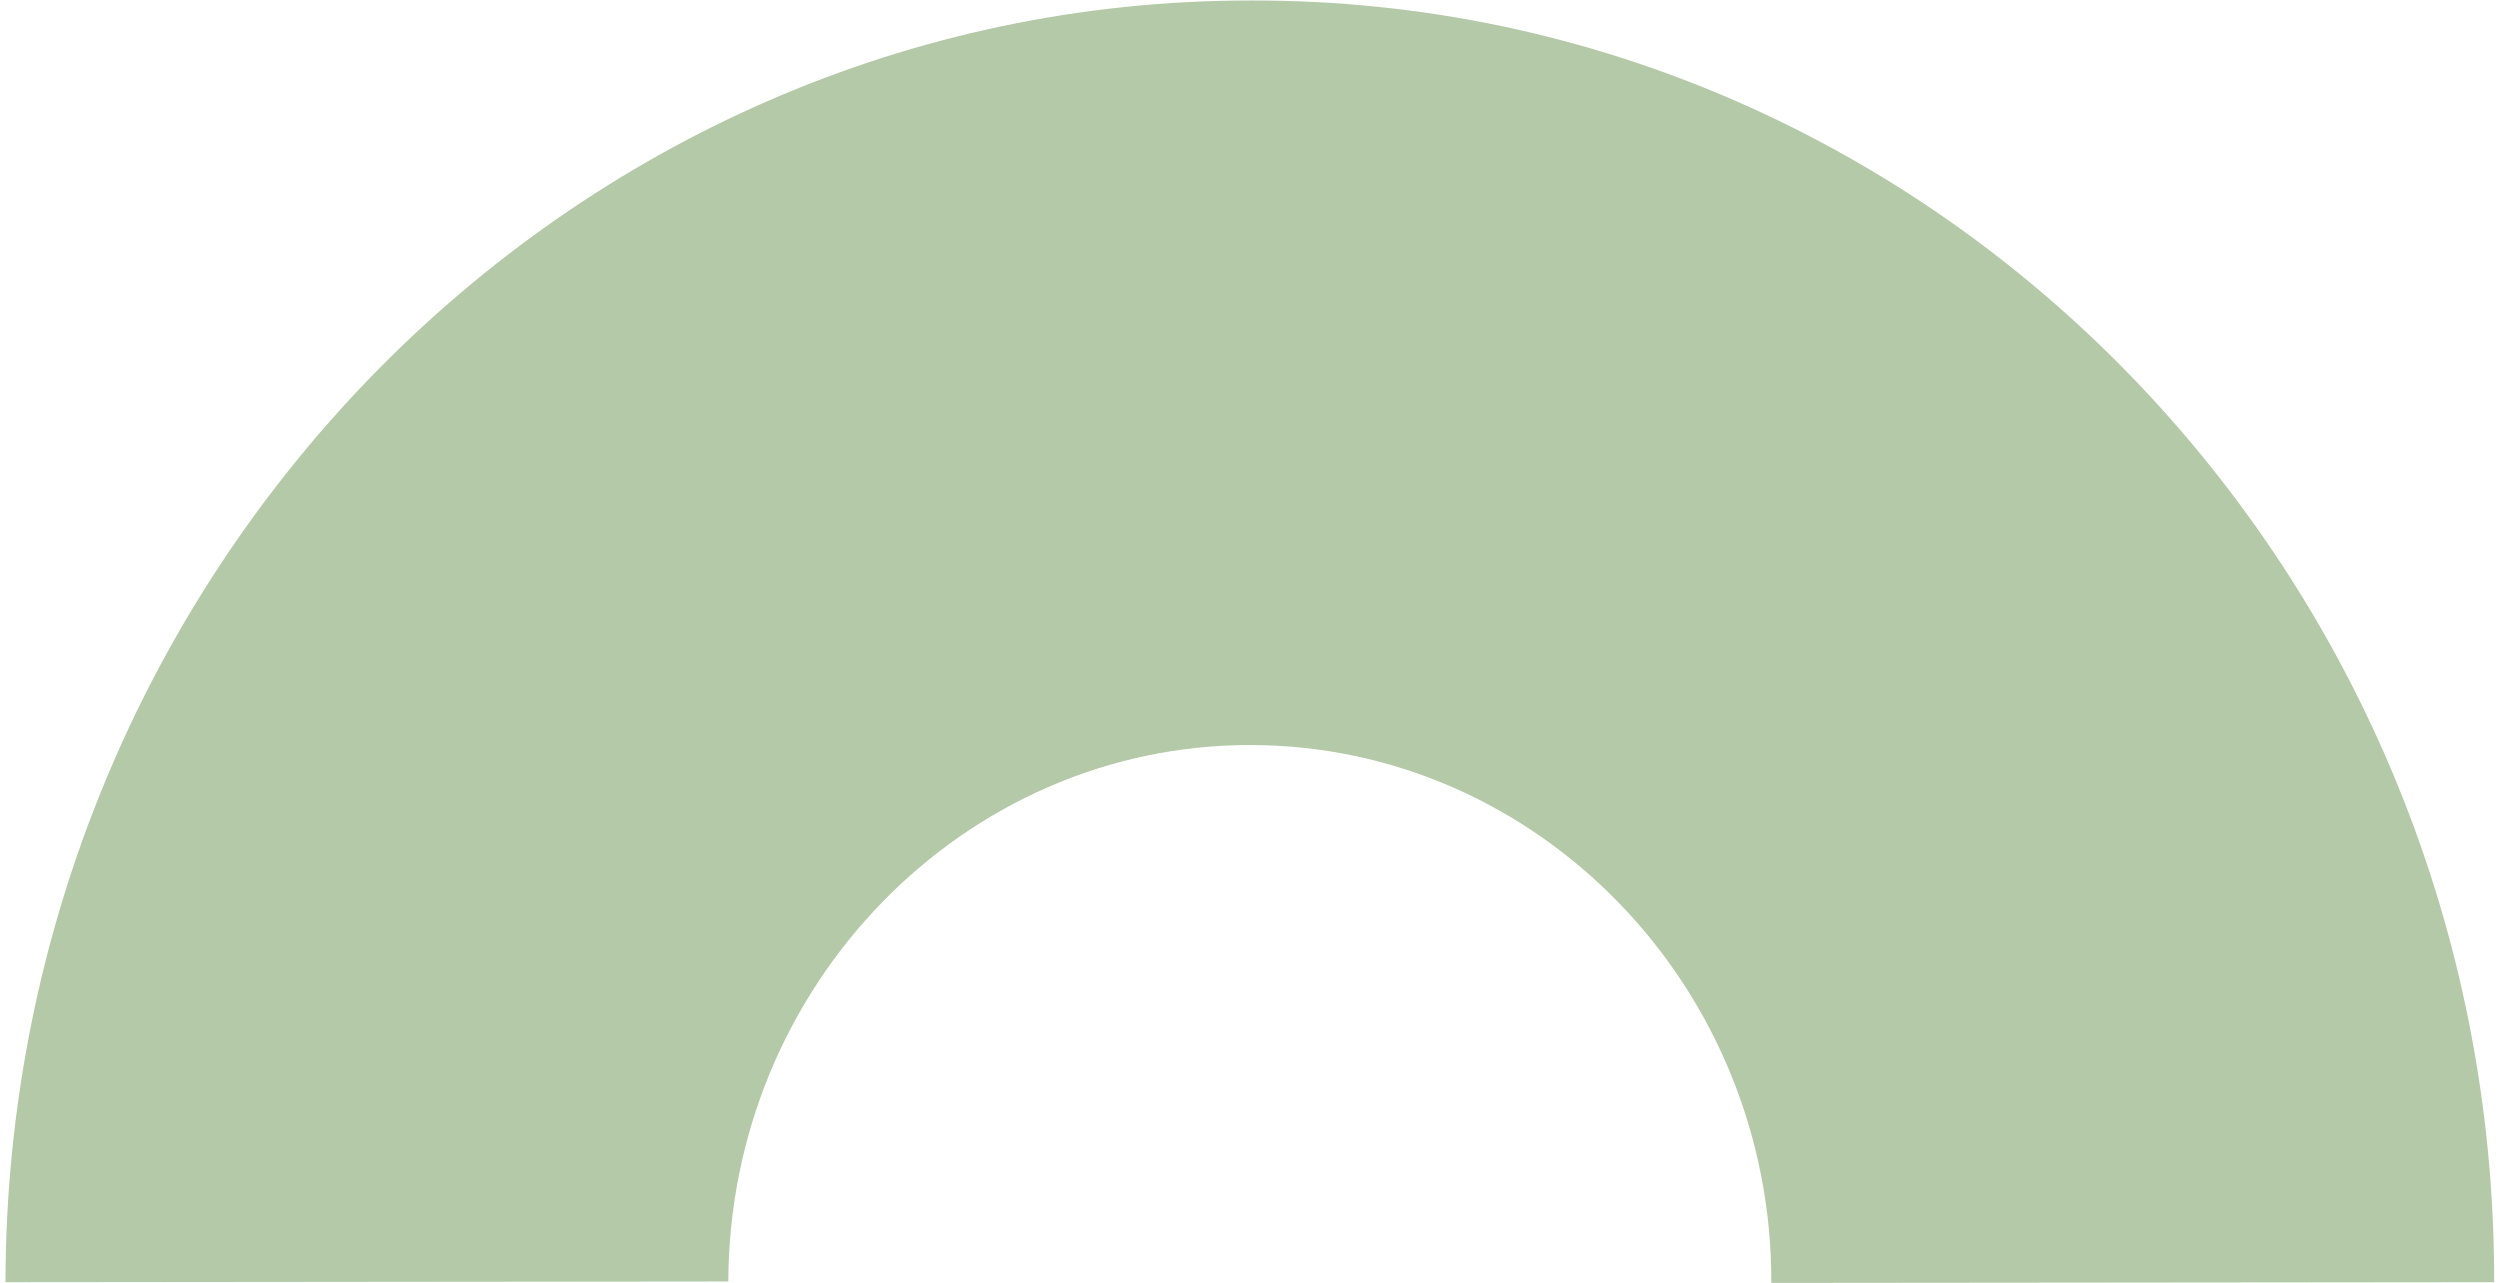 <?xml version="1.0" encoding="UTF-8"?> <svg xmlns="http://www.w3.org/2000/svg" width="228" height="117" viewBox="0 0 228 117" fill="none"><path d="M227.467 116.935L161.545 117C161.628 90.021 140.292 68 114.1 67.946C87.907 67.891 66.504 89.892 66.422 116.871L0.5 116.936C0.616 52.502 51.555 -0.001 114.111 0.045C176.761 -0.082 227.583 52.501 227.467 116.935Z" fill="#B3C9A7"></path></svg> 